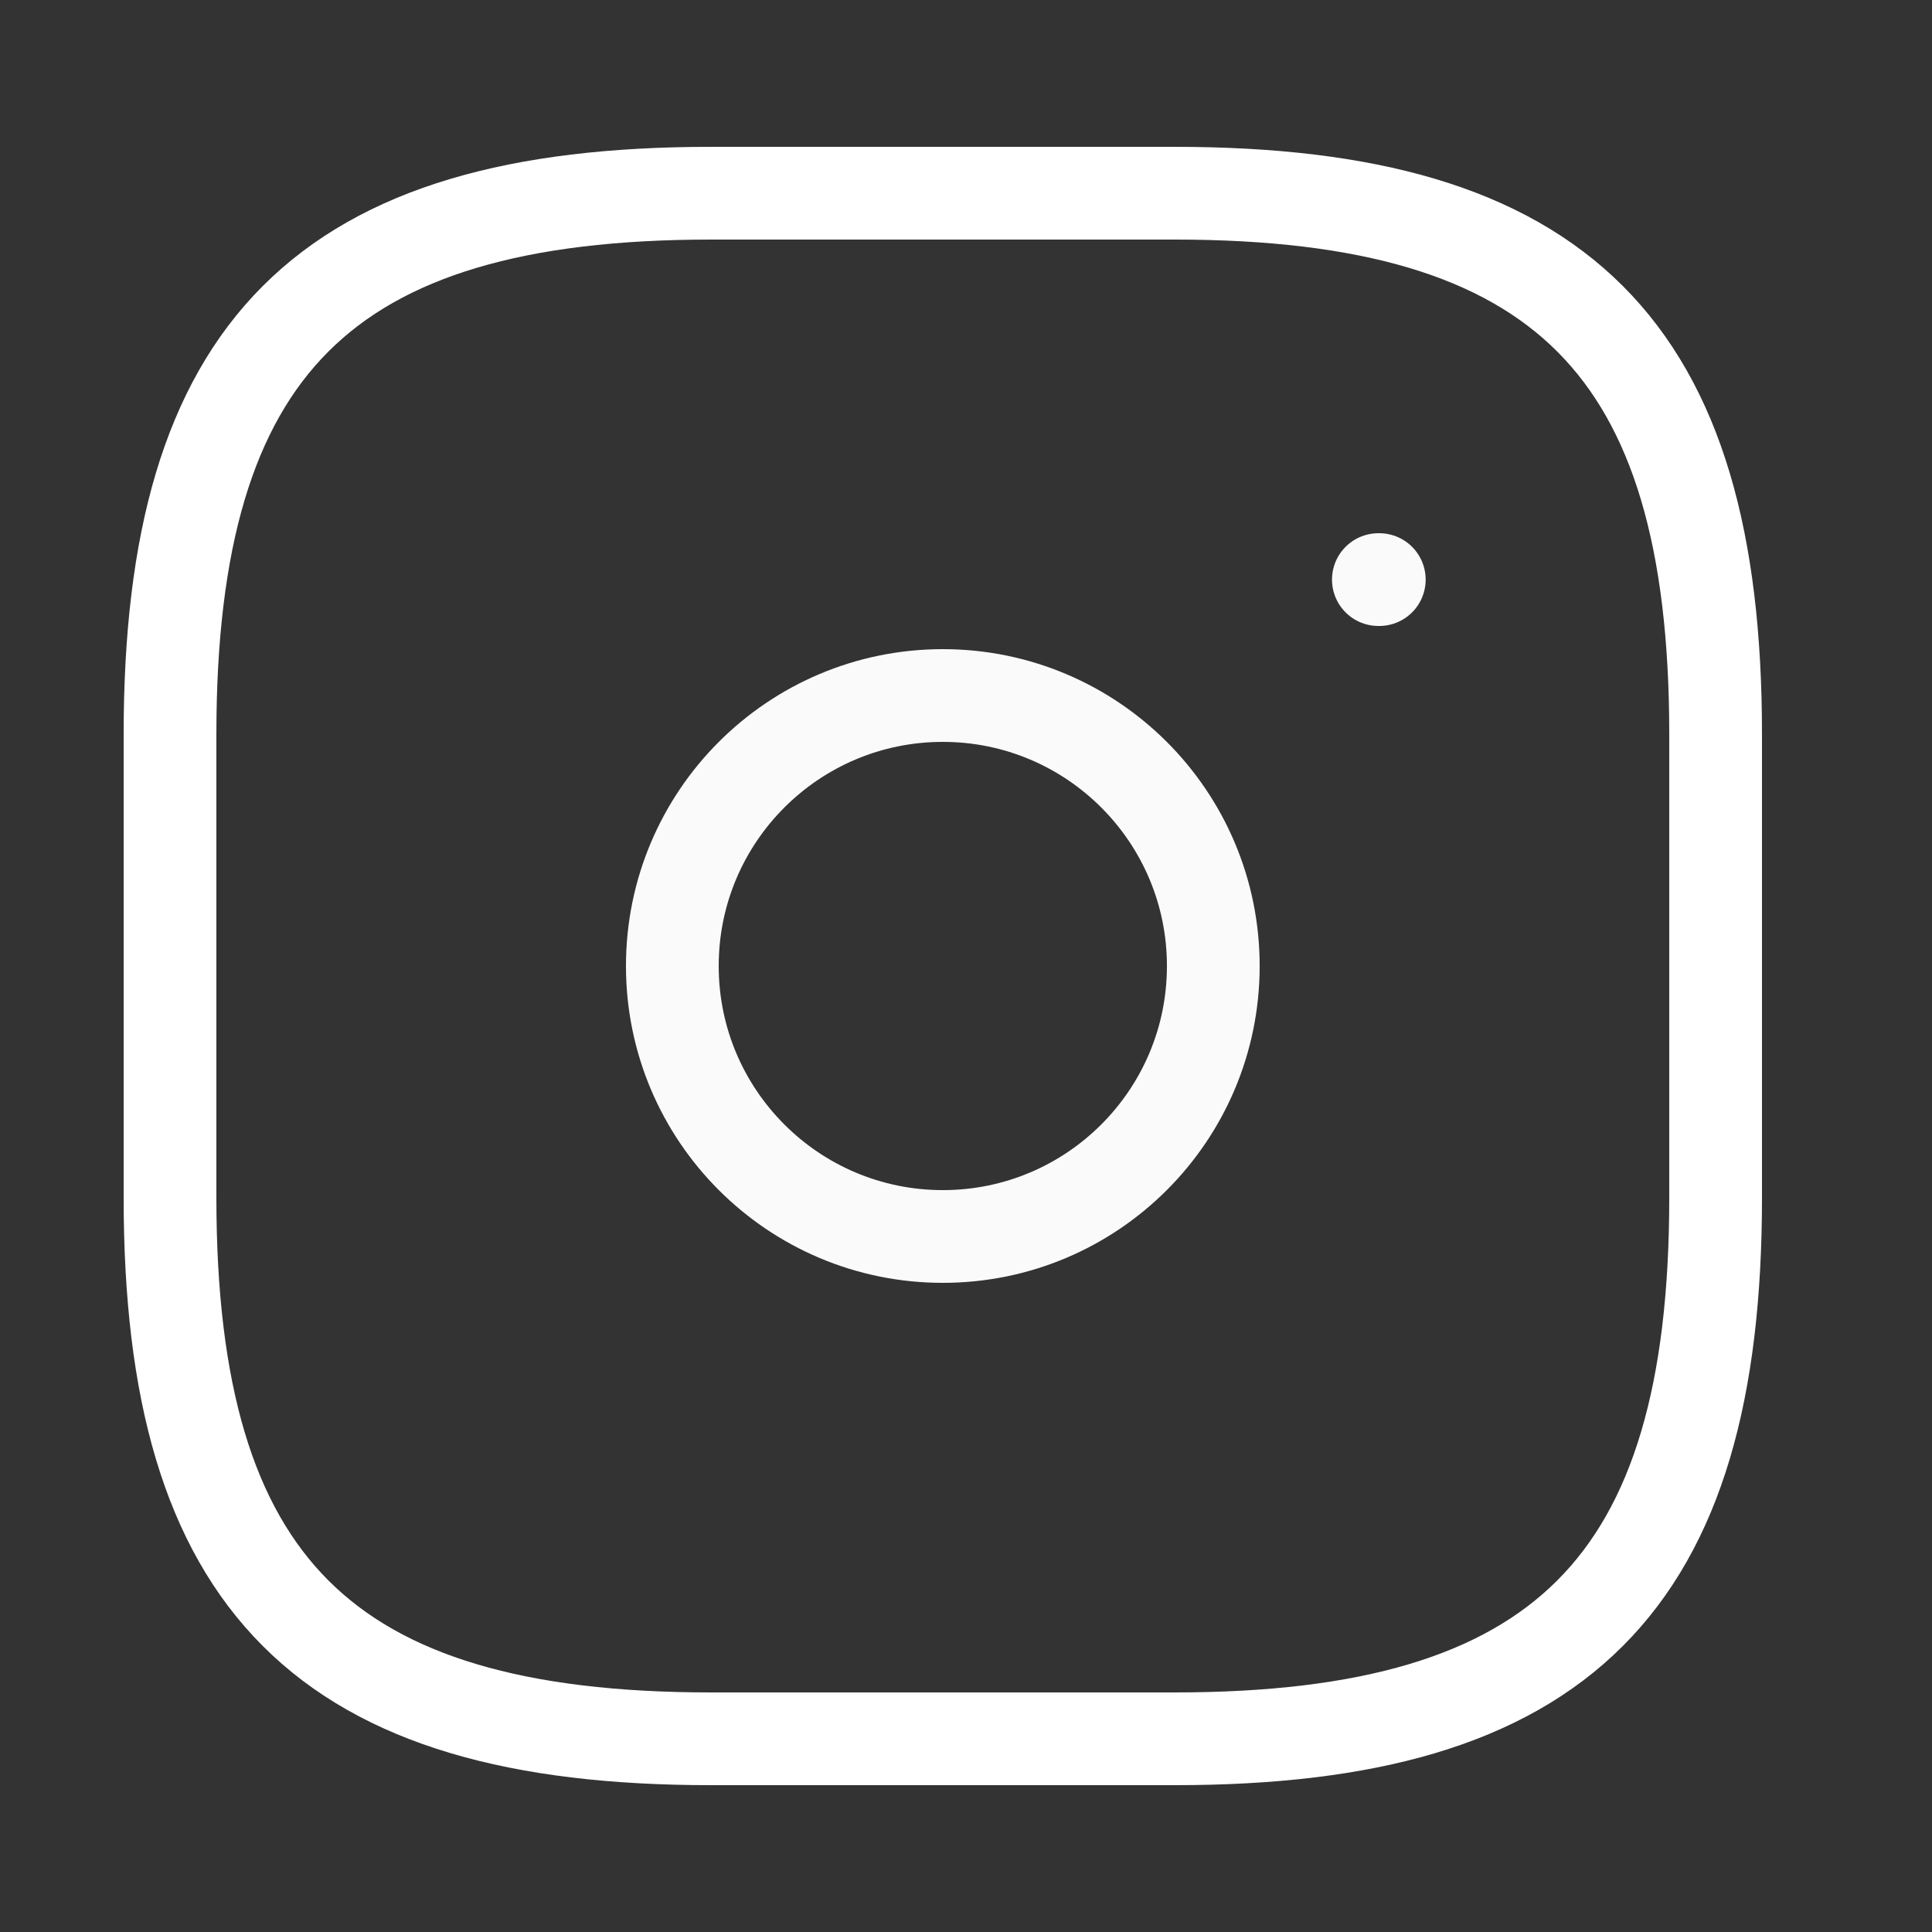 <svg width="25" height="25" viewBox="0 0 25 25" fill="none" xmlns="http://www.w3.org/2000/svg">
<rect x="0" y="0" width="25" height="25" fill="#333333" stroke="none"/>
<path d="M9.2 22.5H15.2C20.2 22.5 22.2 20.5 22.2 15.5V9.5C22.2 4.5 20.2 2.5 15.2 2.5H9.2C4.2 2.5 2.2 4.5 2.2 9.5V15.5C2.2 20.5 4.2 22.5 9.2 22.5Z" stroke="white" stroke-width="1.2" stroke-linecap="round" stroke-linejoin="round"/>
<path d="M12.2 16C14.133 16 15.7 14.433 15.7 12.5C15.7 10.567 14.133 9 12.2 9C10.267 9 8.7 10.567 8.7 12.5C8.7 14.433 10.267 16 12.2 16Z" stroke="#FAFAFA" stroke-width="1.2" stroke-linecap="round" stroke-linejoin="round"/>
<path d="M17.836 7.5H17.848" stroke="#FAFAFA" stroke-width="1.2" stroke-linecap="round" stroke-linejoin="round"/>
</svg>
